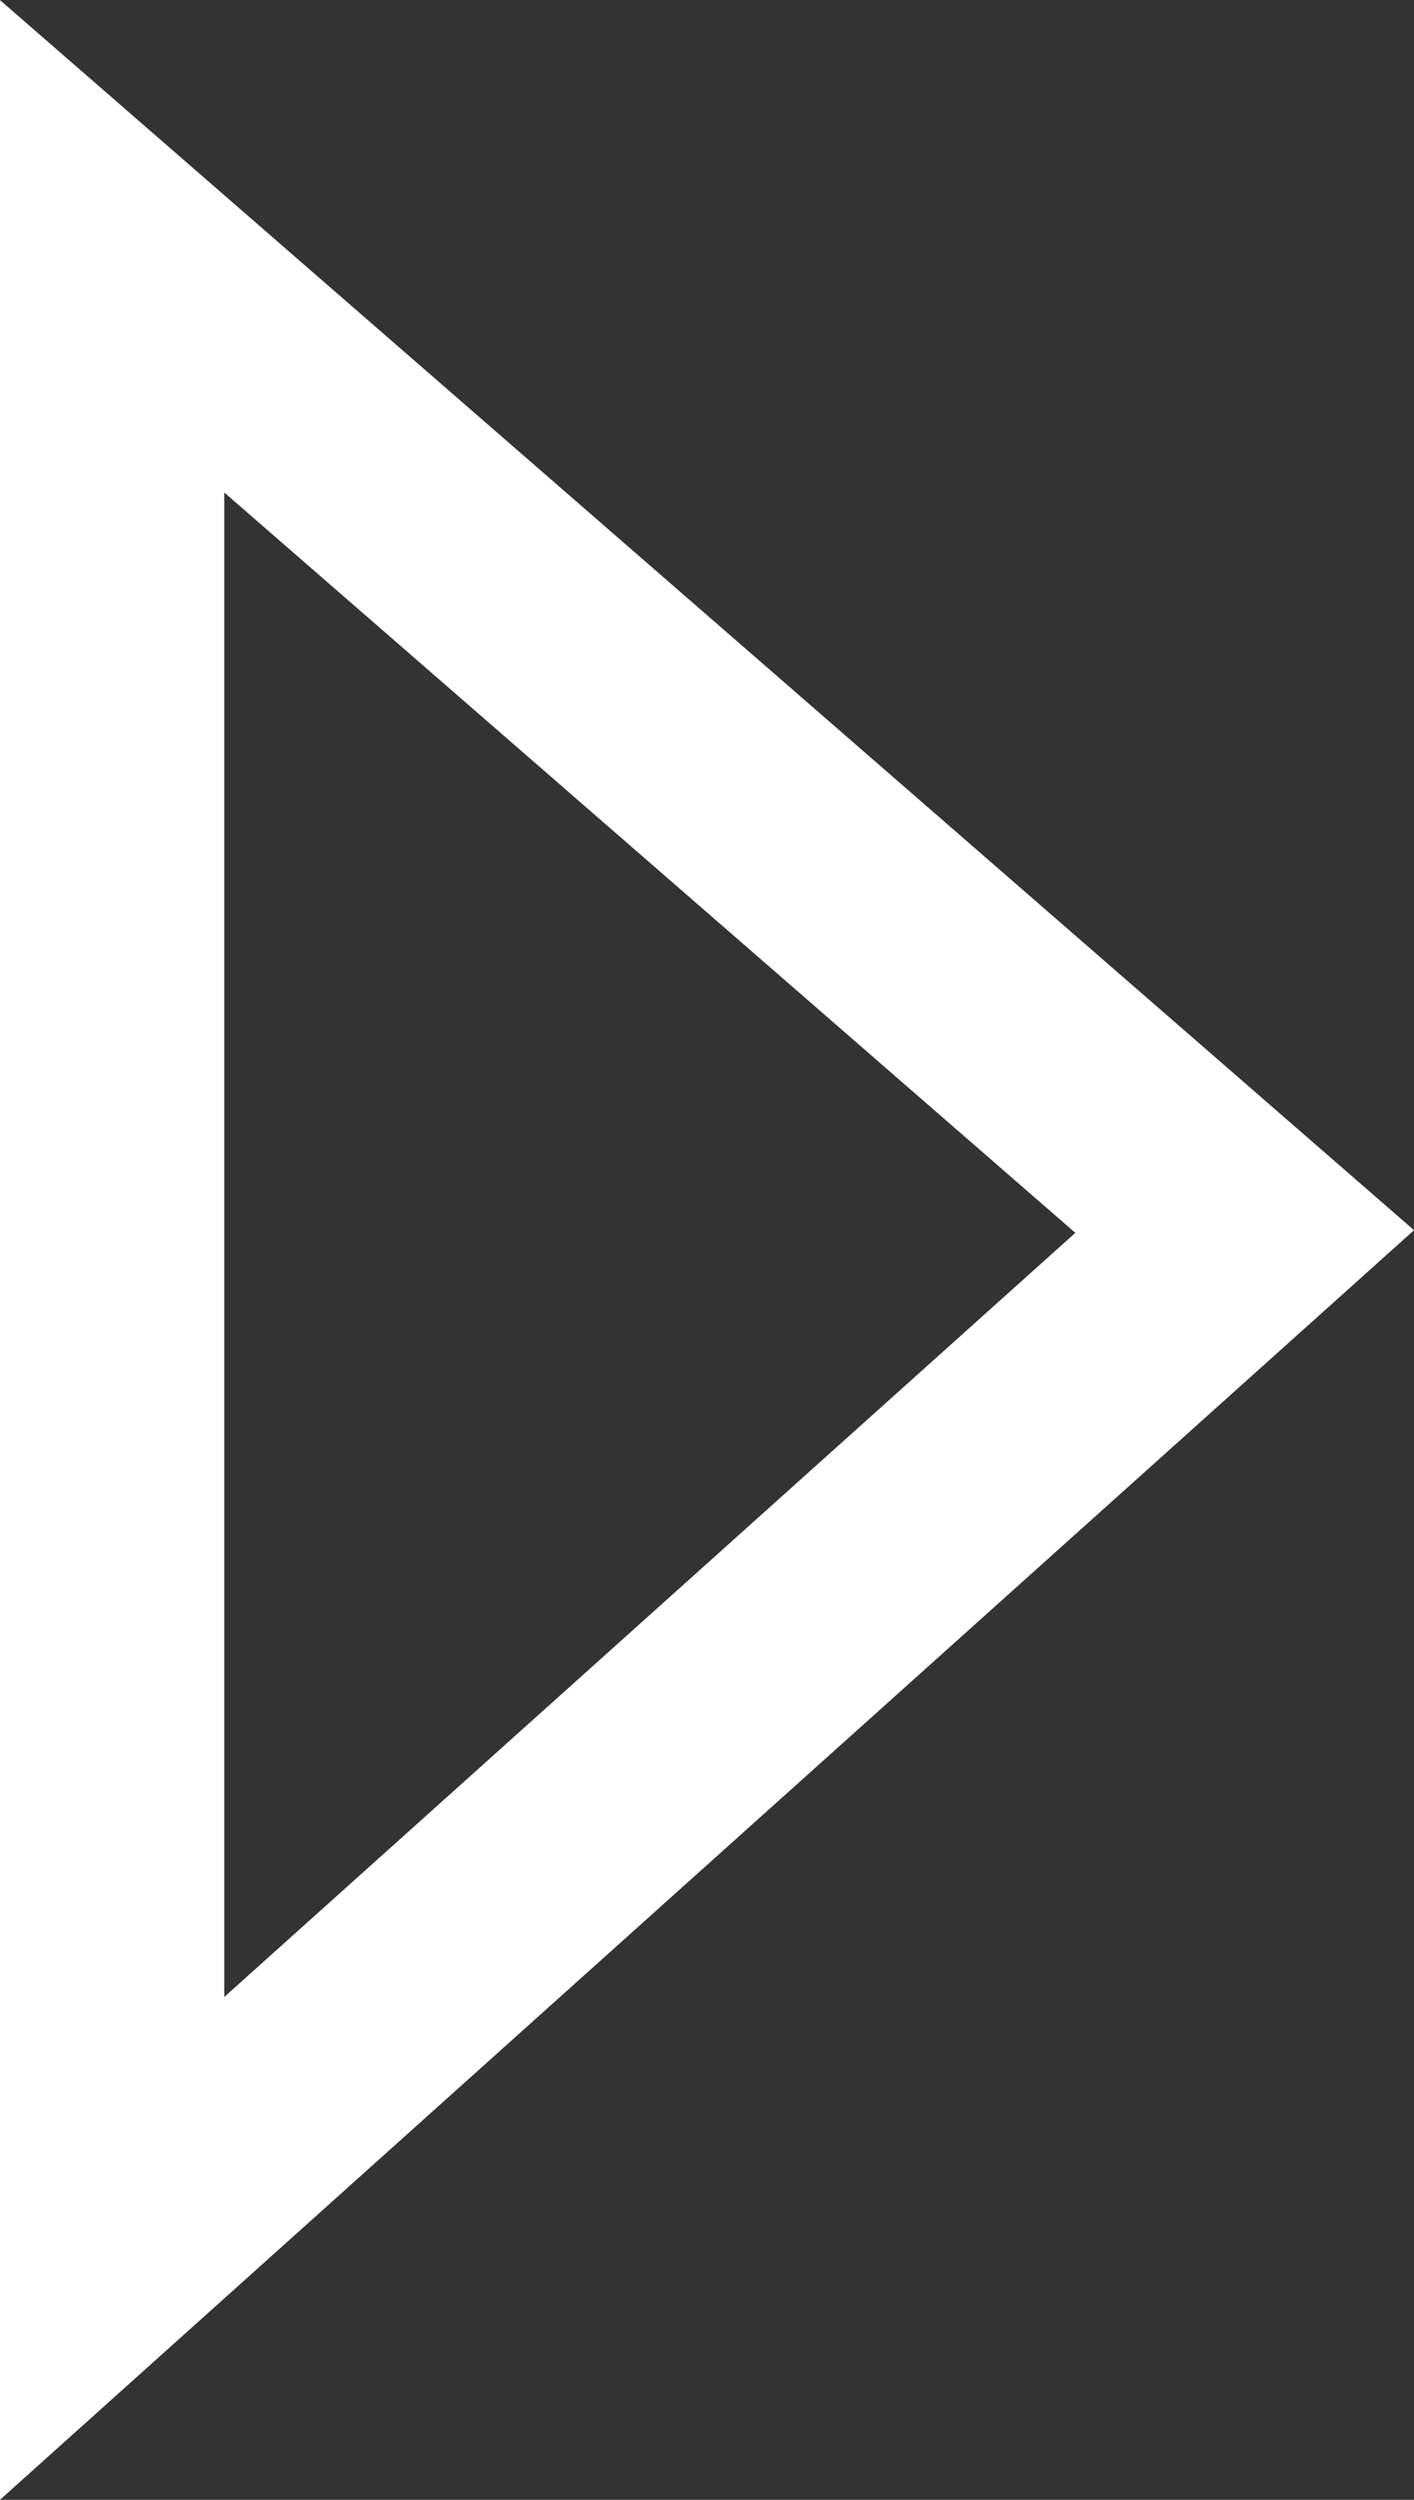 <svg xmlns="http://www.w3.org/2000/svg" width="6.305" height="11.144" viewBox="0 0 6.305 11.144">
  <rect x="0" y="0" width="6.305" height="11.144" fill="#333333" stroke="none"/>
  <path id="Pfad_75" data-name="Pfad 75" d="M538,1520.5l4.533,5.05,4.392-5.05Z" transform="translate(-1520 548.023) rotate(-90)" fill="none" stroke="#fff" stroke-width="1"/>
</svg>
